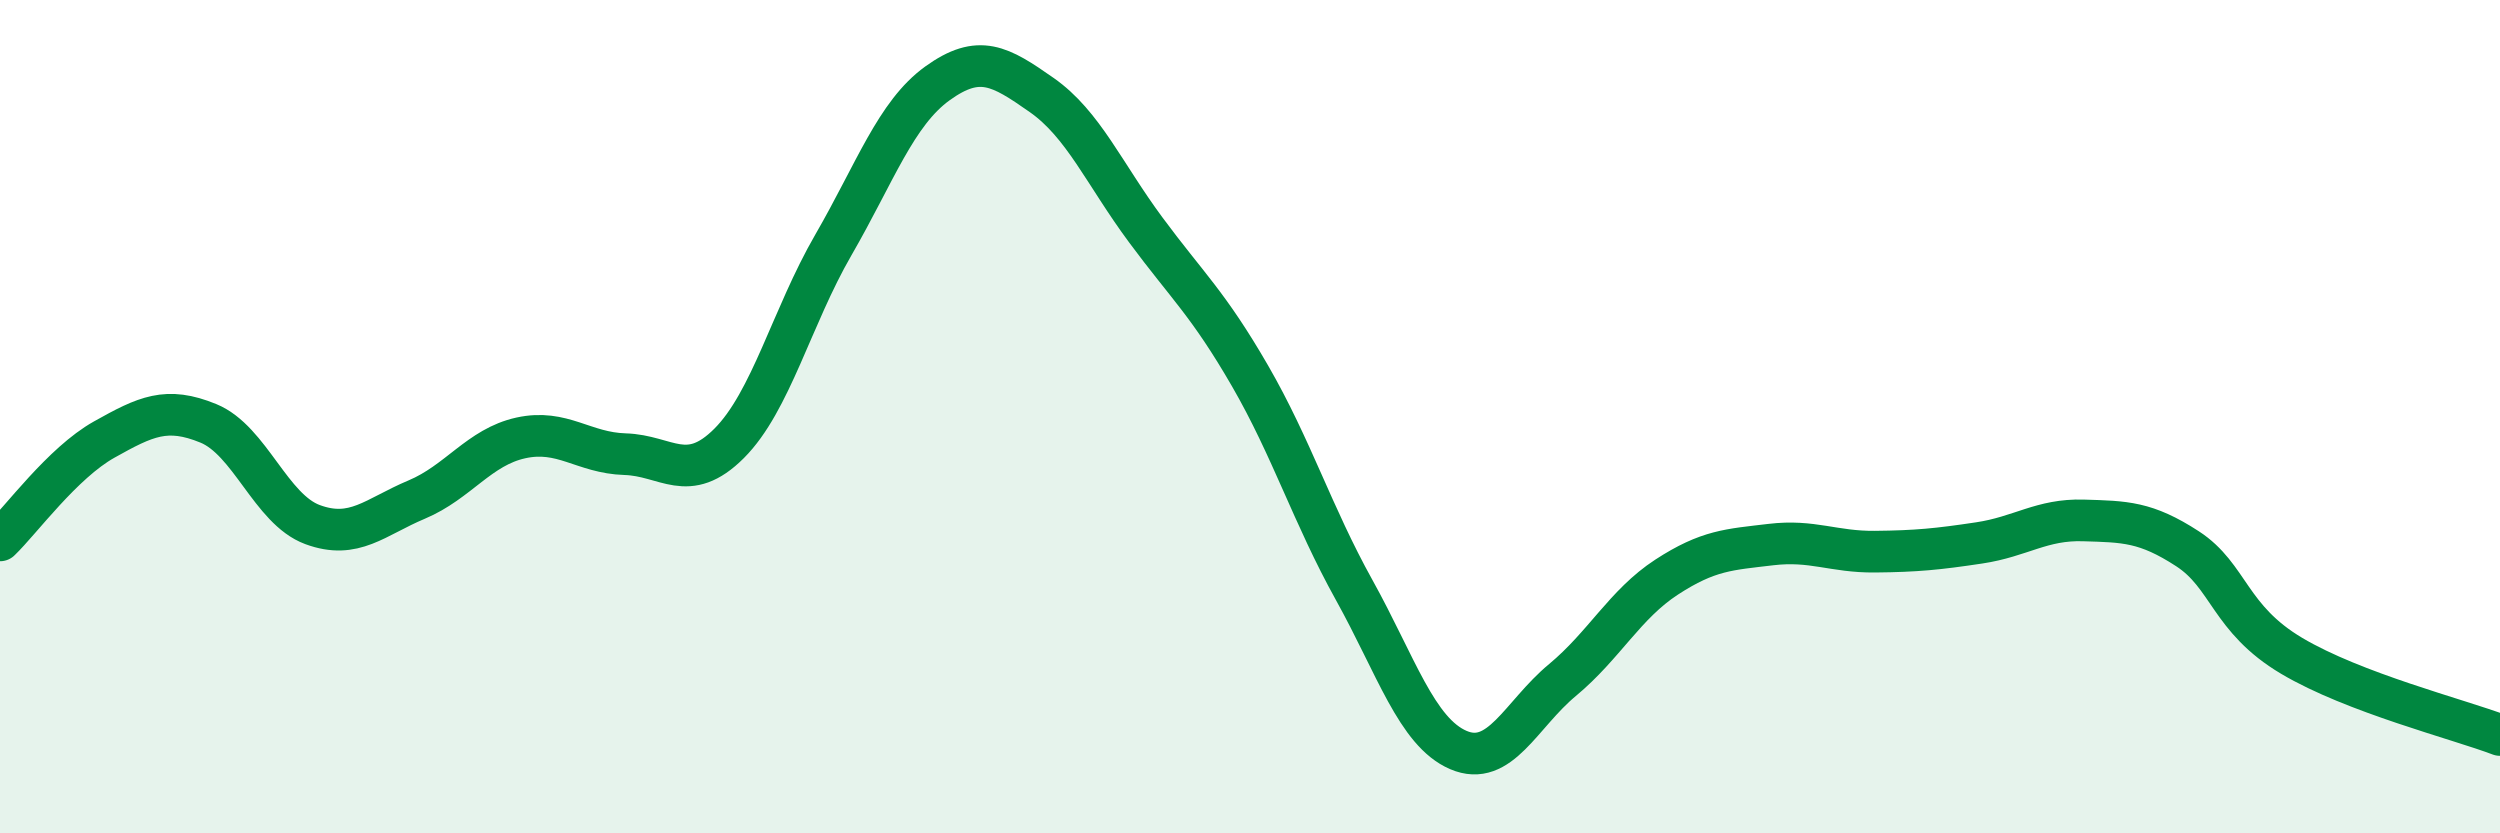 
    <svg width="60" height="20" viewBox="0 0 60 20" xmlns="http://www.w3.org/2000/svg">
      <path
        d="M 0,12.97 C 0.5,12.49 1.5,11.11 2.5,10.55 C 3.5,9.99 4,9.75 5,10.16 C 6,10.57 6.5,12.22 7.5,12.59 C 8.5,12.96 9,12.41 10,11.99 C 11,11.57 11.5,10.73 12.5,10.51 C 13.5,10.29 14,10.87 15,10.9 C 16,10.93 16.5,11.64 17.5,10.64 C 18.5,9.64 19,7.61 20,5.88 C 21,4.15 21.5,2.72 22.5,2 C 23.5,1.28 24,1.58 25,2.28 C 26,2.98 26.5,4.17 27.5,5.52 C 28.5,6.87 29,7.29 30,9.02 C 31,10.75 31.5,12.36 32.5,14.16 C 33.5,15.96 34,17.57 35,18 C 36,18.43 36.5,17.15 37.5,16.32 C 38.5,15.49 39,14.5 40,13.85 C 41,13.2 41.5,13.19 42.5,13.07 C 43.5,12.95 44,13.25 45,13.24 C 46,13.23 46.5,13.18 47.5,13.03 C 48.5,12.88 49,12.46 50,12.49 C 51,12.52 51.5,12.52 52.5,13.17 C 53.5,13.82 53.5,14.85 55,15.74 C 56.5,16.63 59,17.26 60,17.64L60 20L0 20Z"
        fill="#008740"
        opacity="0.1"
        stroke-linecap="round"
        stroke-linejoin="round"
      />
      <path
        d="M 0,12.97 C 0.5,12.49 1.5,11.11 2.5,10.55 C 3.5,9.99 4,9.75 5,10.16 C 6,10.57 6.5,12.22 7.5,12.59 C 8.5,12.96 9,12.41 10,11.99 C 11,11.57 11.5,10.73 12.5,10.51 C 13.5,10.29 14,10.87 15,10.9 C 16,10.93 16.5,11.64 17.5,10.64 C 18.5,9.64 19,7.61 20,5.88 C 21,4.15 21.5,2.72 22.5,2 C 23.5,1.28 24,1.58 25,2.28 C 26,2.98 26.5,4.17 27.5,5.52 C 28.5,6.87 29,7.29 30,9.02 C 31,10.75 31.5,12.36 32.5,14.16 C 33.5,15.96 34,17.57 35,18 C 36,18.43 36.5,17.15 37.5,16.32 C 38.5,15.49 39,14.5 40,13.85 C 41,13.2 41.5,13.19 42.5,13.07 C 43.5,12.95 44,13.25 45,13.24 C 46,13.23 46.5,13.18 47.5,13.03 C 48.5,12.88 49,12.46 50,12.49 C 51,12.52 51.5,12.52 52.5,13.17 C 53.5,13.82 53.5,14.85 55,15.74 C 56.5,16.63 59,17.26 60,17.64"
        stroke="#008740"
        stroke-width="1"
        fill="none"
        stroke-linecap="round"
        stroke-linejoin="round"
      />
    </svg>
  